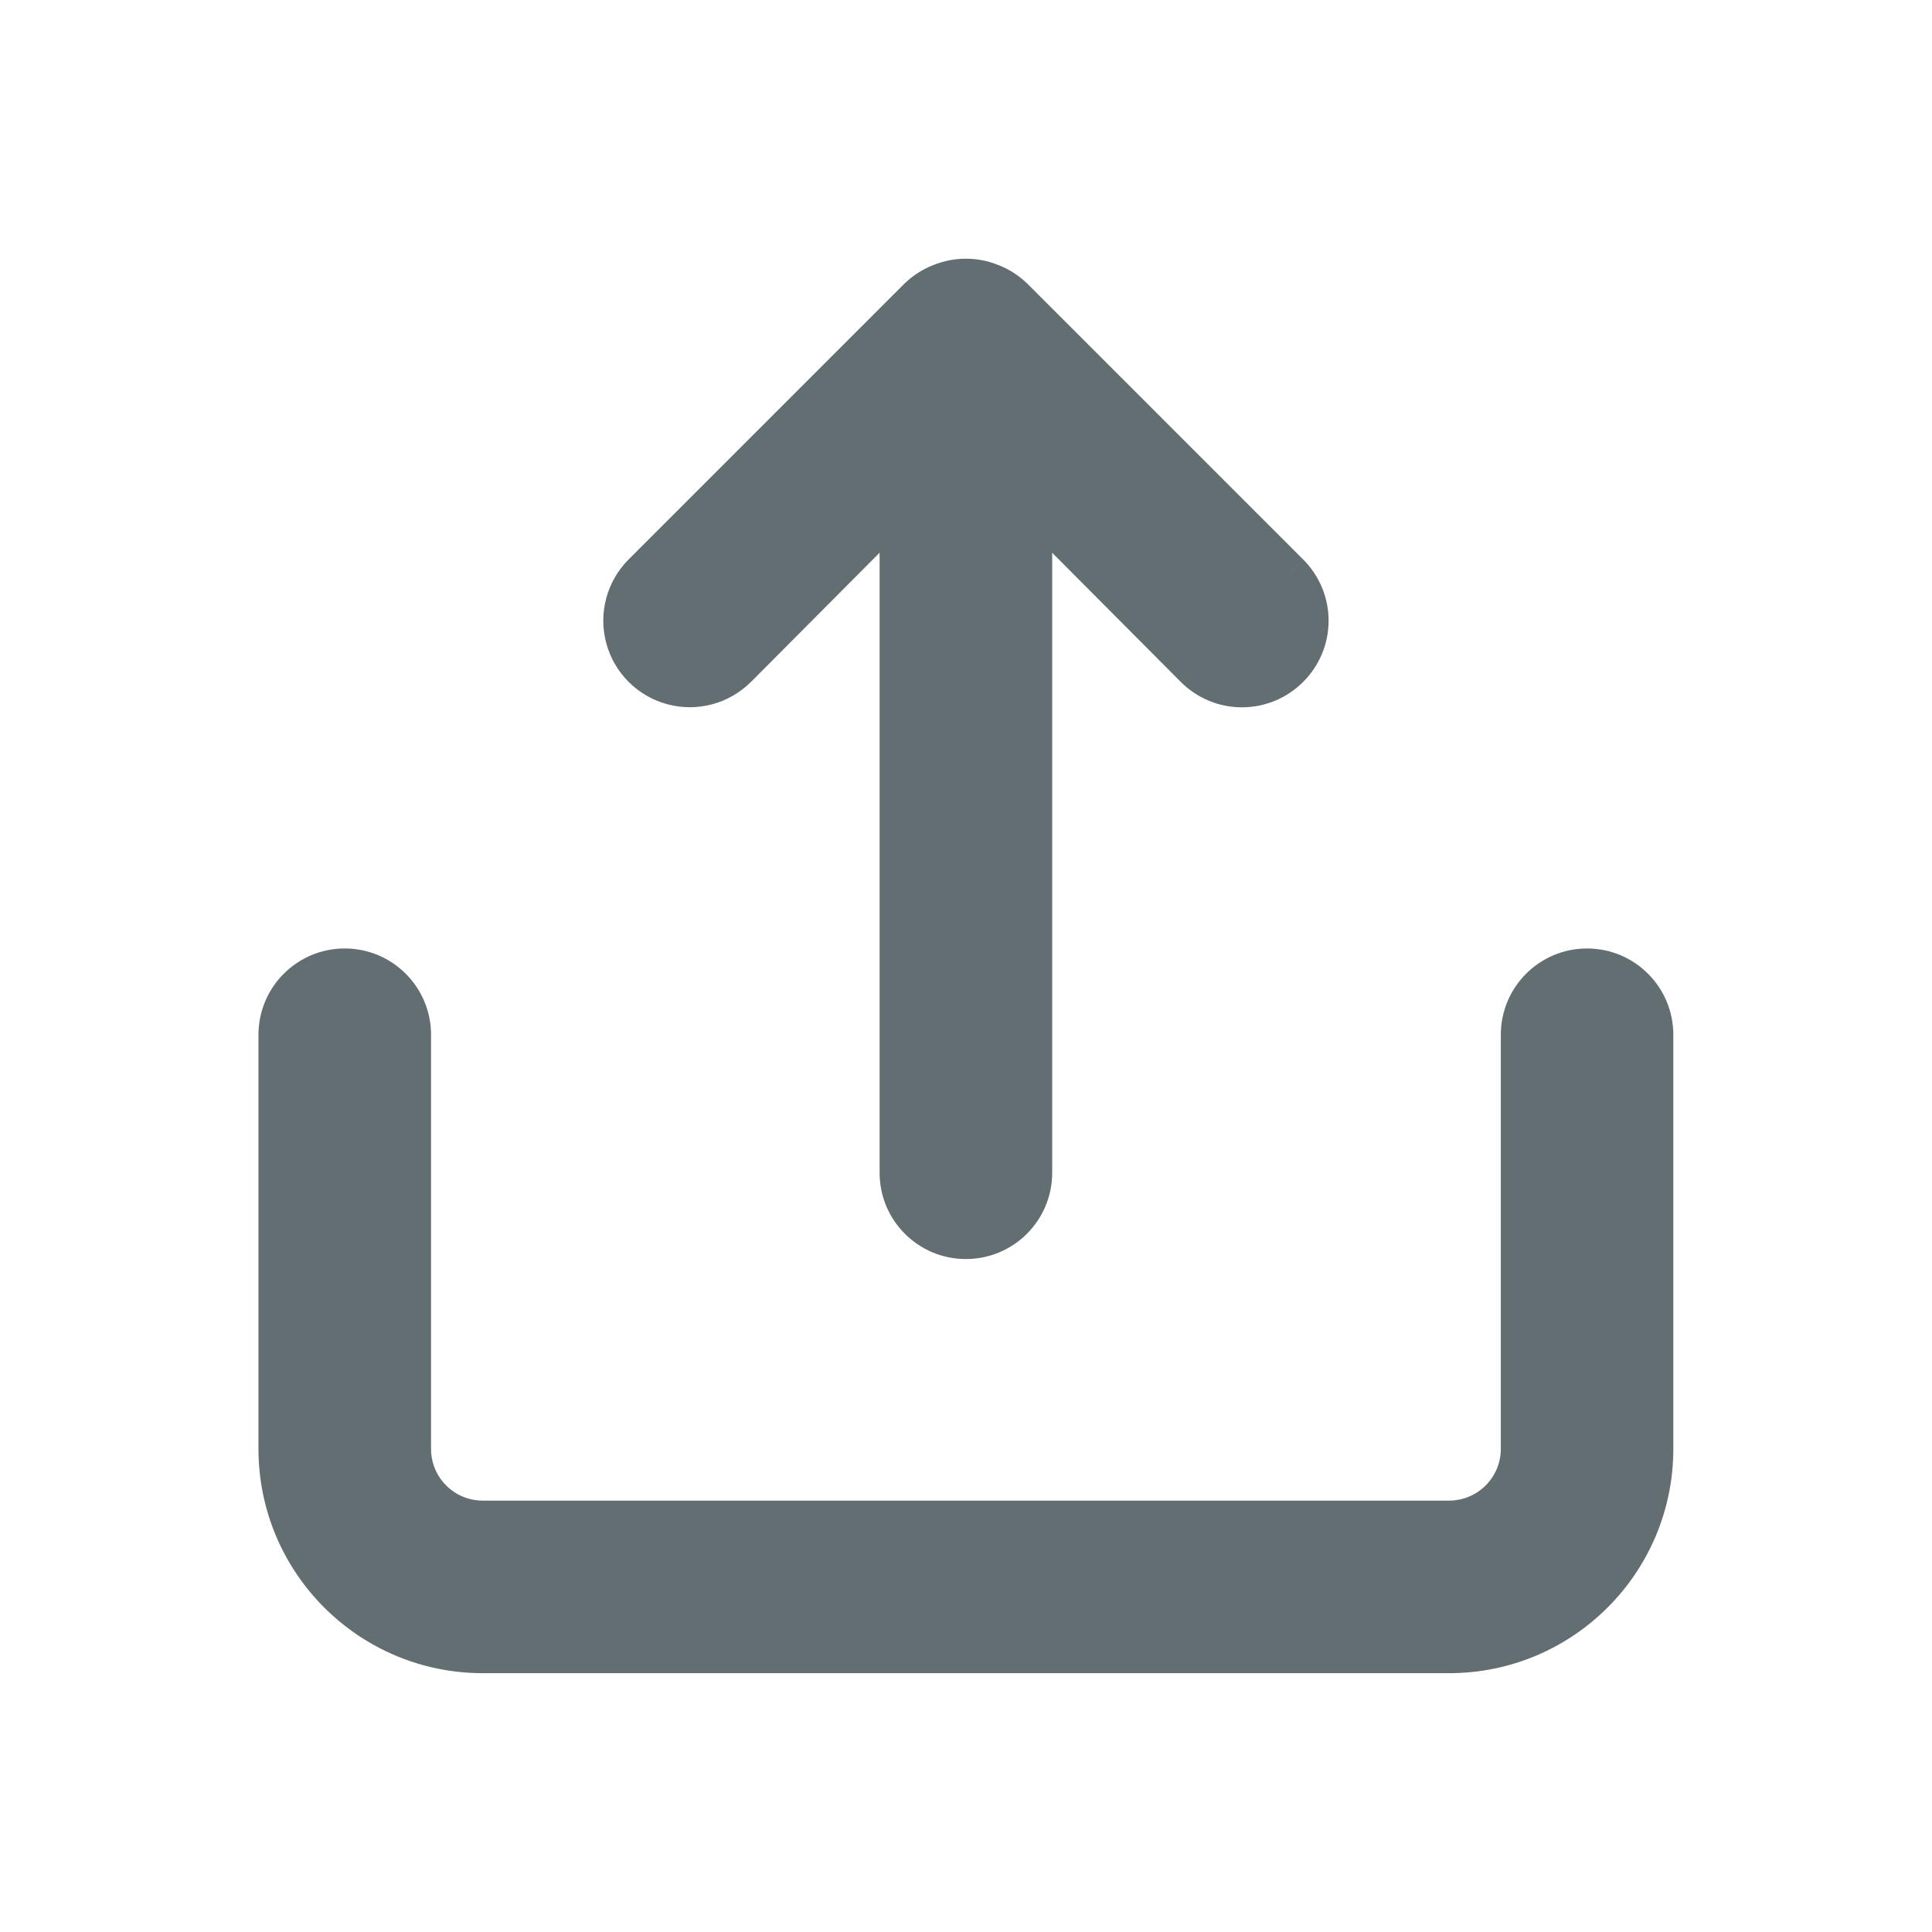 <svg width="28" height="28" viewBox="0 0 28 28" fill="none" xmlns="http://www.w3.org/2000/svg">
<path fill-rule="evenodd" clip-rule="evenodd" d="M10.707 9.705L12.998 7.405V16.997C12.998 17.55 13.446 17.997 13.998 17.997C14.551 17.997 14.999 17.55 14.999 16.997V7.405L17.289 9.705C17.477 9.895 17.733 10.001 17.999 10.001C18.266 10.001 18.522 9.895 18.709 9.705C18.899 9.518 19.005 9.262 19.005 8.995C19.005 8.729 18.899 8.473 18.709 8.285L14.709 4.284C14.613 4.193 14.501 4.122 14.379 4.074C14.135 3.974 13.862 3.974 13.618 4.074C13.495 4.122 13.383 4.193 13.288 4.284L9.287 8.285C9.033 8.539 8.934 8.909 9.027 9.255C9.12 9.602 9.391 9.873 9.737 9.965C10.084 10.058 10.454 9.959 10.707 9.705ZM23.001 13.996C22.448 13.996 22.001 14.444 22.001 14.997V20.998C22.001 21.551 21.553 21.998 21 21.998H6.997C6.444 21.998 5.997 21.551 5.997 20.998V14.997C5.997 14.444 5.549 13.996 4.996 13.996C4.444 13.996 3.996 14.444 3.996 14.997V20.998C3.996 22.655 5.34 23.999 6.997 23.999H21C22.658 23.999 24.001 22.655 24.001 20.998V14.997C24.001 14.444 23.553 13.996 23.001 13.996Z" fill="#636E72"/>
<path d="M10.707 9.705L10.884 9.882L10.885 9.882L10.707 9.705ZM12.998 7.405H13.248V6.799L12.821 7.228L12.998 7.405ZM14.999 7.405L15.176 7.228L14.749 6.799V7.405H14.999ZM17.289 9.705L17.467 9.529L17.466 9.529L17.289 9.705ZM18.709 9.705L18.534 9.528L18.532 9.529L18.709 9.705ZM18.709 8.285L18.533 8.462L18.534 8.463L18.709 8.285ZM14.709 4.284L14.885 4.107L14.881 4.104L14.709 4.284ZM14.379 4.074L14.283 4.305L14.288 4.307L14.379 4.074ZM13.618 4.074L13.709 4.307L13.713 4.305L13.618 4.074ZM13.288 4.284L13.115 4.103L13.111 4.107L13.288 4.284ZM9.287 8.285L9.464 8.462L9.287 8.285ZM10.885 9.882L13.175 7.581L12.821 7.228L10.53 9.529L10.885 9.882ZM12.748 7.405V16.997H13.248V7.405H12.748ZM12.748 16.997C12.748 17.688 13.308 18.247 13.998 18.247V17.747C13.584 17.747 13.248 17.412 13.248 16.997H12.748ZM13.998 18.247C14.689 18.247 15.249 17.688 15.249 16.997H14.749C14.749 17.412 14.413 17.747 13.998 17.747V18.247ZM15.249 16.997V7.405H14.749V16.997H15.249ZM14.821 7.581L17.112 9.882L17.466 9.529L15.176 7.228L14.821 7.581ZM17.112 9.882C17.346 10.118 17.666 10.251 17.999 10.251V9.751C17.799 9.751 17.608 9.671 17.467 9.529L17.112 9.882ZM17.999 10.251C18.333 10.251 18.652 10.118 18.887 9.882L18.532 9.529C18.391 9.671 18.199 9.751 17.999 9.751V10.251ZM18.886 9.883C19.122 9.648 19.255 9.329 19.255 8.995H18.755C18.755 9.195 18.675 9.387 18.534 9.528L18.886 9.883ZM19.255 8.995C19.255 8.662 19.122 8.342 18.886 8.108L18.534 8.463C18.675 8.603 18.755 8.795 18.755 8.995H19.255ZM18.886 8.108L14.885 4.107L14.532 4.461L18.533 8.462L18.886 8.108ZM14.881 4.104C14.762 3.99 14.622 3.9 14.469 3.841L14.288 4.307C14.38 4.343 14.464 4.396 14.536 4.465L14.881 4.104ZM14.473 3.843C14.169 3.718 13.828 3.718 13.523 3.843L13.713 4.305C13.896 4.23 14.101 4.23 14.284 4.305L14.473 3.843ZM13.528 3.841C13.374 3.9 13.234 3.99 13.115 4.104L13.461 4.465C13.532 4.396 13.617 4.343 13.709 4.307L13.528 3.841ZM13.111 4.107L9.11 8.108L9.464 8.462L13.465 4.461L13.111 4.107ZM9.11 8.108C8.794 8.425 8.67 8.887 8.786 9.32L9.269 9.191C9.199 8.93 9.273 8.652 9.464 8.462L9.11 8.108ZM8.786 9.32C8.902 9.753 9.24 10.091 9.673 10.207L9.802 9.724C9.542 9.654 9.338 9.451 9.269 9.191L8.786 9.32ZM9.673 10.207C10.106 10.323 10.567 10.199 10.884 9.882L10.531 9.529C10.34 9.719 10.062 9.794 9.802 9.724L9.673 10.207ZM23.001 13.746C22.31 13.746 21.751 14.306 21.751 14.997H22.251C22.251 14.582 22.587 14.246 23.001 14.246V13.746ZM21.751 14.997V20.998H22.251V14.997H21.751ZM21.751 20.998C21.751 21.413 21.415 21.748 21 21.748V22.248C21.691 22.248 22.251 21.689 22.251 20.998H21.751ZM21 21.748H6.997V22.248H21V21.748ZM6.997 21.748C6.582 21.748 6.247 21.413 6.247 20.998H5.747C5.747 21.689 6.306 22.248 6.997 22.248V21.748ZM6.247 20.998V14.997H5.747V20.998H6.247ZM6.247 14.997C6.247 14.306 5.687 13.746 4.996 13.746V14.246C5.411 14.246 5.747 14.582 5.747 14.997H6.247ZM4.996 13.746C4.306 13.746 3.746 14.306 3.746 14.997H4.246C4.246 14.582 4.582 14.246 4.996 14.246V13.746ZM3.746 14.997V20.998H4.246V14.997H3.746ZM3.746 20.998C3.746 22.794 5.202 24.249 6.997 24.249V23.749C5.478 23.749 4.246 22.517 4.246 20.998H3.746ZM6.997 24.249H21V23.749H6.997V24.249ZM21 24.249C22.796 24.249 24.251 22.794 24.251 20.998H23.751C23.751 22.517 22.52 23.749 21 23.749V24.249ZM24.251 20.998V14.997H23.751V20.998H24.251ZM24.251 14.997C24.251 14.306 23.691 13.746 23.001 13.746V14.246C23.415 14.246 23.751 14.582 23.751 14.997H24.251Z" fill="#636E72"/>
</svg>
